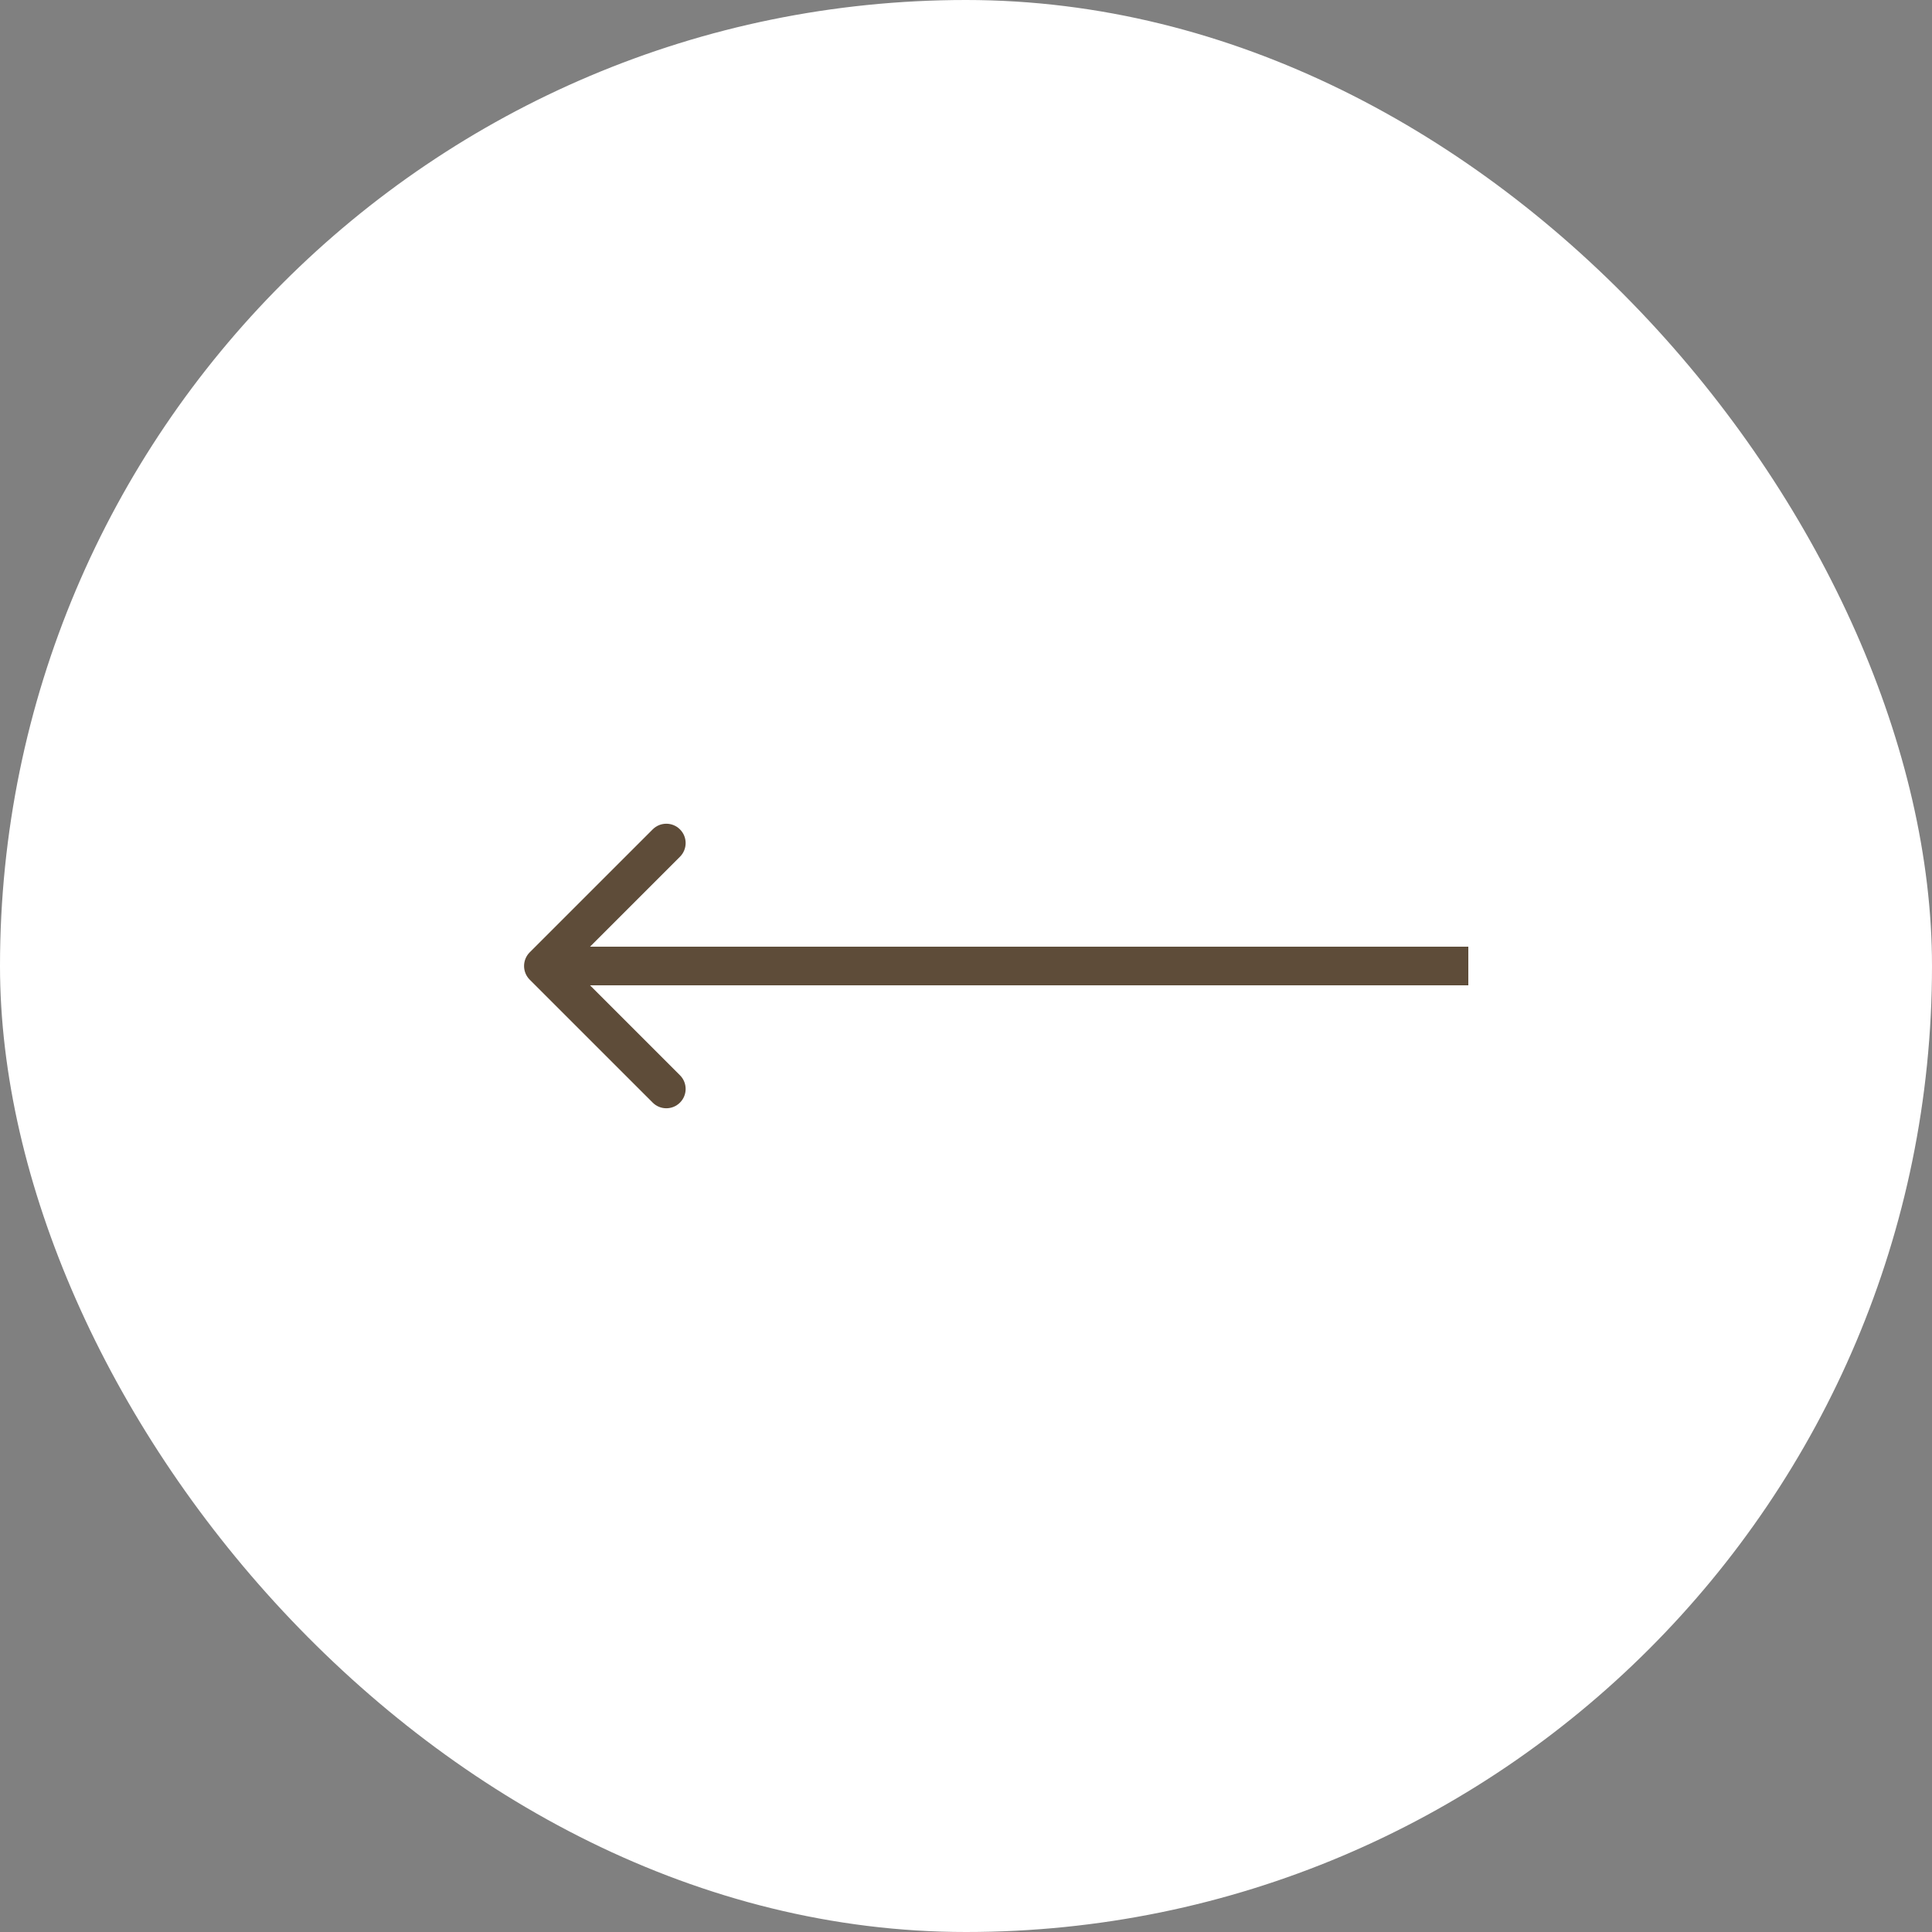 <?xml version="1.0" encoding="UTF-8"?> <svg xmlns="http://www.w3.org/2000/svg" width="50" height="50" viewBox="0 0 50 50" fill="none"><rect x="0" y="0" width="50" height="50" fill="#808080" stroke="none"/> <rect width="50" height="50" rx="25" fill="white"></rect> <path d="M37.5 25.5L38 25.5L38 24.5L37.5 24.5L37.5 25.5ZM13.709 24.646C13.514 24.842 13.514 25.158 13.709 25.354L16.891 28.535C17.086 28.731 17.403 28.731 17.598 28.535C17.793 28.34 17.793 28.024 17.598 27.828L14.77 25L17.598 22.172C17.793 21.976 17.793 21.66 17.598 21.465C17.403 21.269 17.086 21.269 16.891 21.465L13.709 24.646ZM37.5 24.5L14.062 24.5L14.062 25.5L37.5 25.5L37.5 24.5Z" fill="#5E4C39"></path> </svg> 